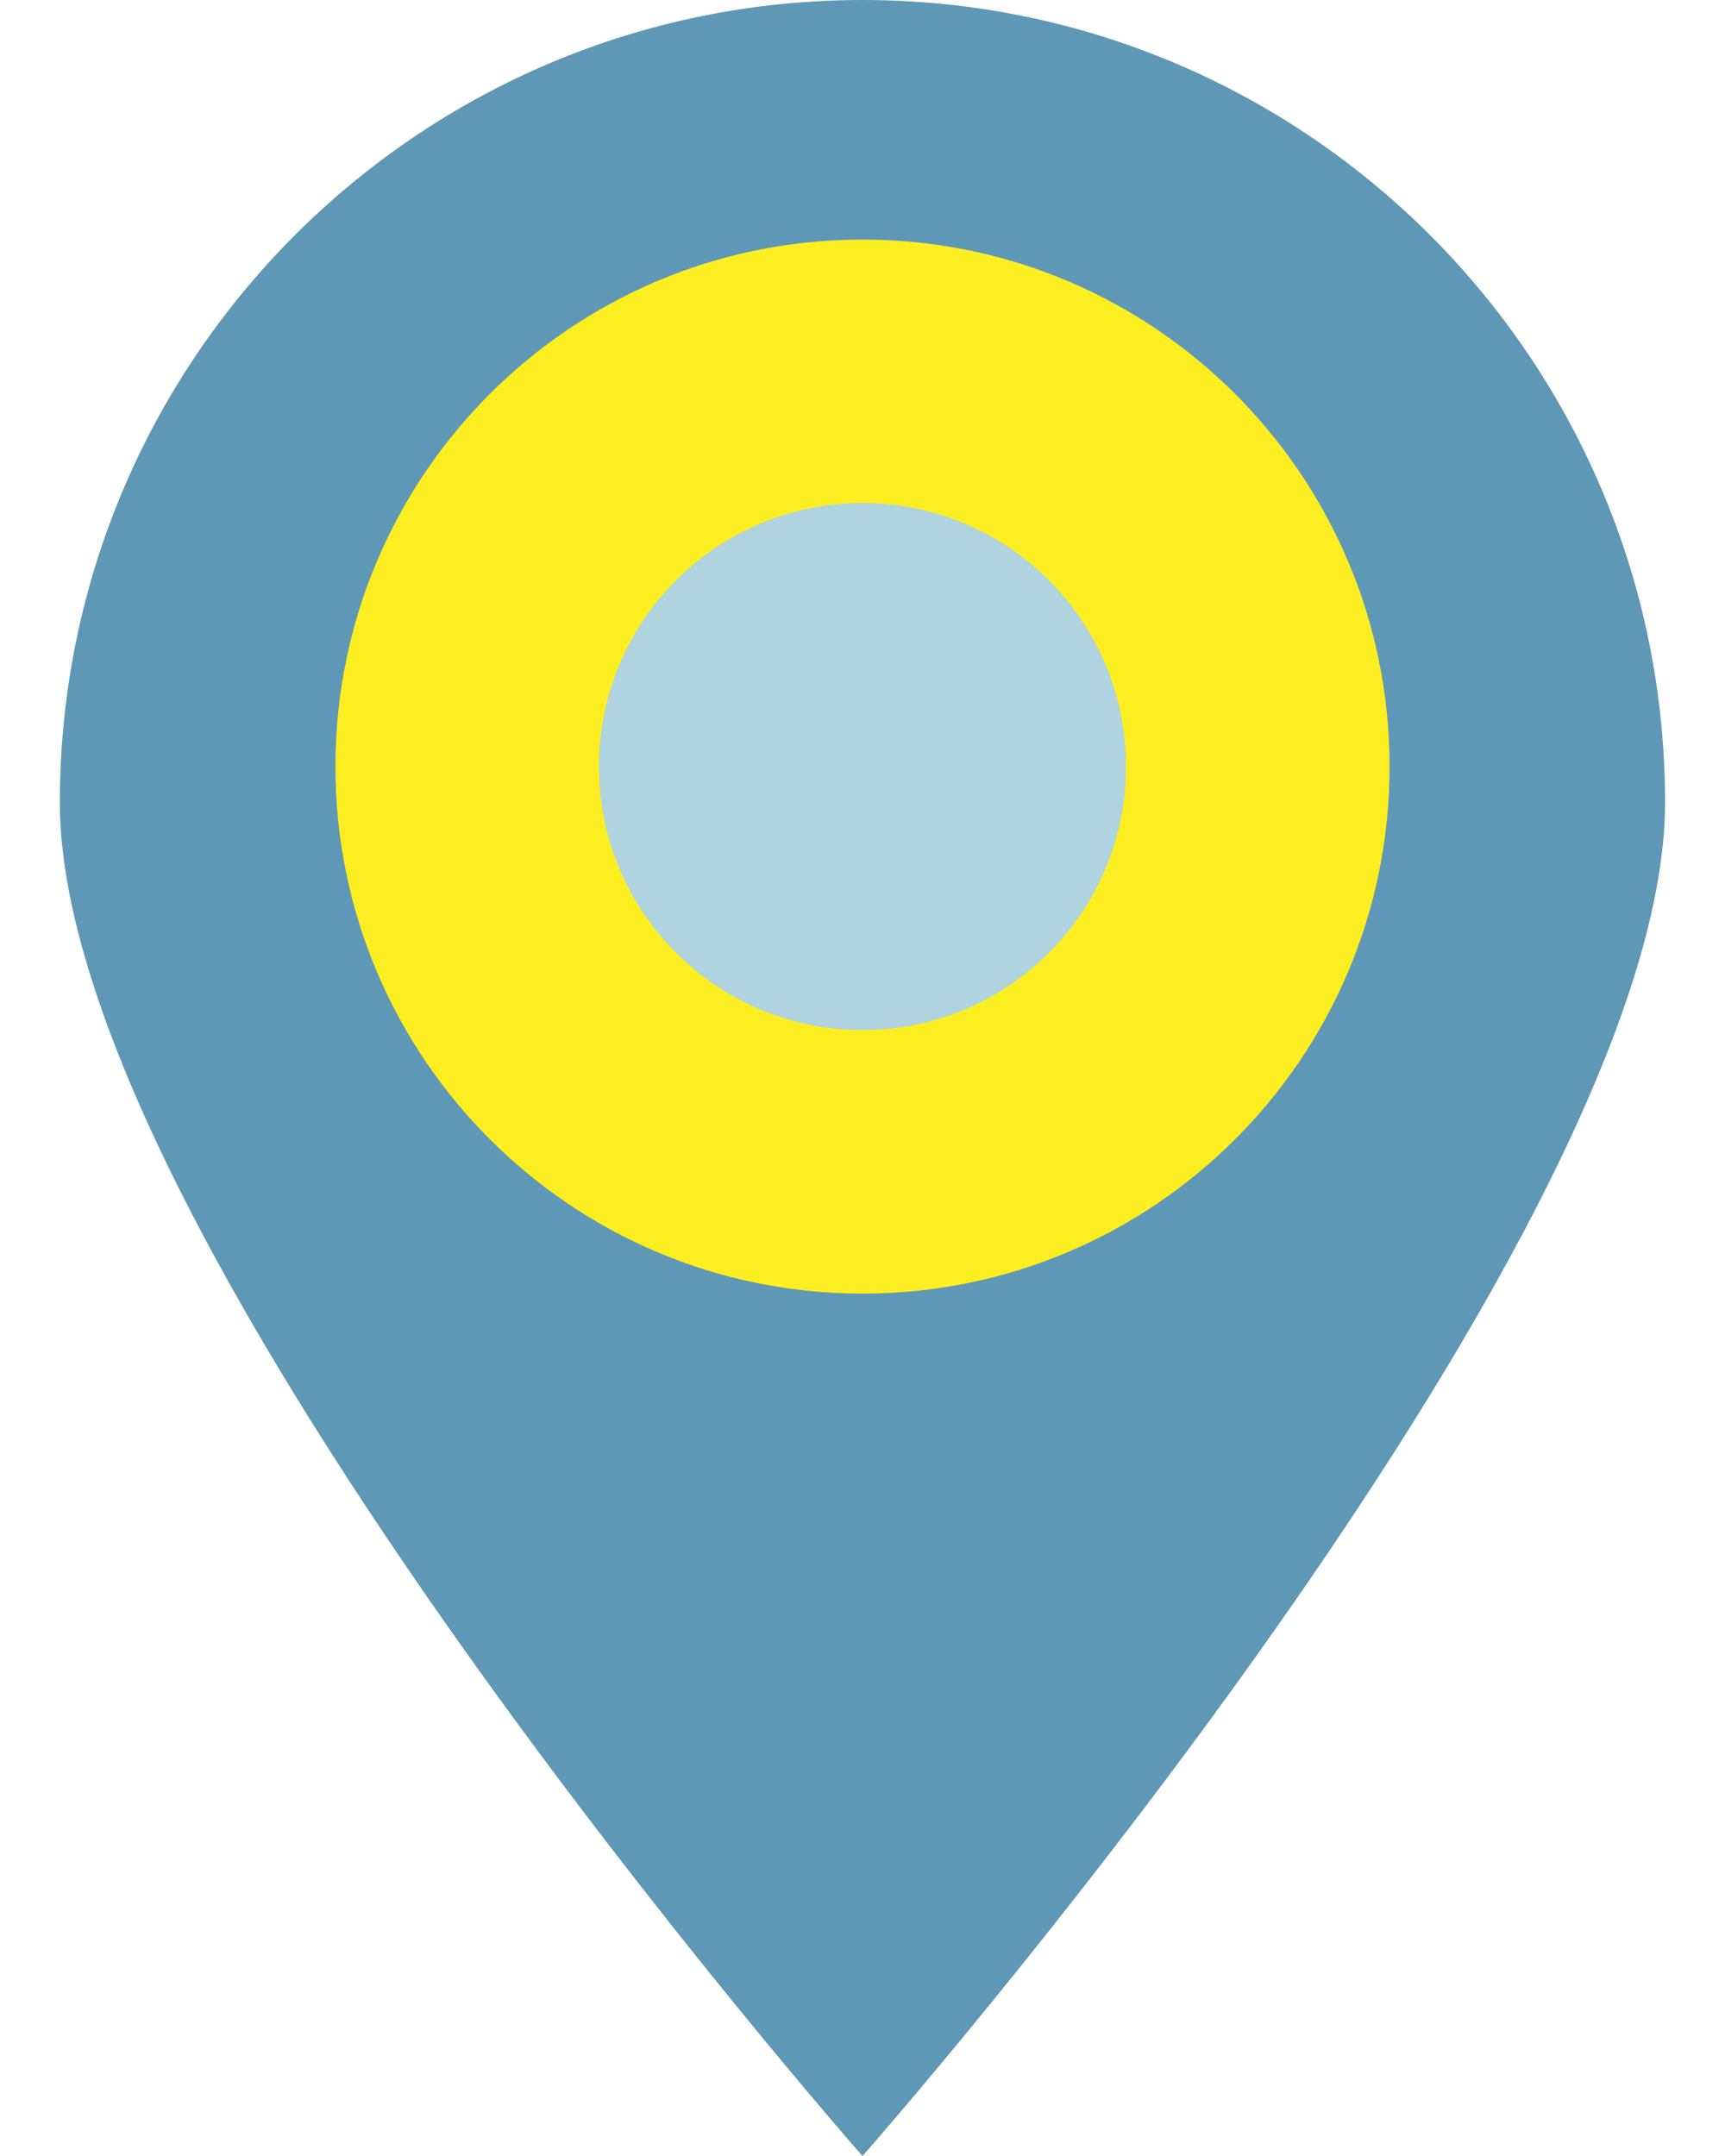 <svg width="20" height="25" viewBox="0 0 20 25" fill="none" xmlns="http://www.w3.org/2000/svg">
<g clip-path="url(#clip0_10015_5454)">
<path d="M0.694 9.306C0.694 4.167 4.861 0 10 0C15.139 0 19.305 4.167 19.305 9.306C19.305 14.444 10 25 10 25C10 25 0.694 14.444 0.694 9.306Z" fill="#5F97B6"/>
<path d="M10 15C13.375 15 16.111 12.264 16.111 8.889C16.111 5.514 13.375 2.778 10 2.778C6.625 2.778 3.889 5.514 3.889 8.889C3.889 12.264 6.625 15 10 15Z" fill="#FCEE21"/>
<path d="M10 11.944C11.687 11.944 13.055 10.576 13.055 8.889C13.055 7.201 11.687 5.833 10 5.833C8.312 5.833 6.944 7.201 6.944 8.889C6.944 10.576 8.312 11.944 10 11.944Z" fill="#AFD3DF"/>
</g>
<defs>
<clipPath id="clip0_10015_5454">
<rect width="18.611" height="25" fill="white" transform="translate(0.694)"/>
</clipPath>
</defs>
</svg>
